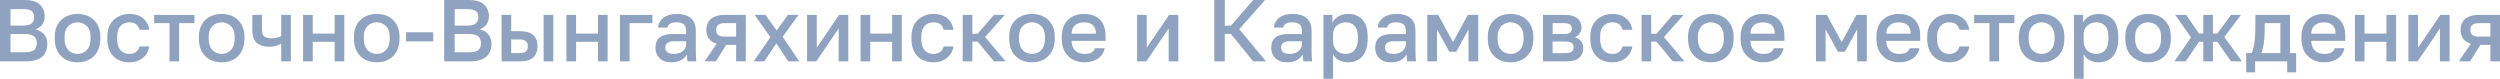 <?xml version="1.0" encoding="UTF-8"?> <svg xmlns="http://www.w3.org/2000/svg" viewBox="0 0 342.316 10.801" fill="none"><g opacity="0.5"><path d="M0 8.4V0H3.36C4.312 0 5.008 0.204 5.448 0.612C5.896 1.02 6.12 1.564 6.12 2.244C6.12 2.676 6.008 3.048 5.784 3.36C5.56 3.664 5.252 3.884 4.86 4.02C5.356 4.132 5.748 4.36 6.036 4.704C6.332 5.04 6.48 5.48 6.48 6.024C6.48 6.488 6.38 6.9 6.18 7.26C5.98 7.62 5.664 7.9 5.232 8.1C4.8 8.3 4.24 8.4 3.552 8.4H0ZM1.44 7.152H3.396C4.02 7.152 4.448 7.052 4.68 6.852C4.92 6.652 5.04 6.344 5.04 5.928C5.04 5.52 4.92 5.208 4.68 4.992C4.44 4.768 4.008 4.656 3.384 4.656H1.44V7.152ZM1.44 3.504H3.18C3.74 3.504 4.128 3.4 4.344 3.192C4.568 2.984 4.68 2.704 4.68 2.352C4.68 1.992 4.572 1.72 4.356 1.536C4.14 1.344 3.748 1.248 3.18 1.248H1.44V3.504Z" fill="#1F467F"></path><path d="M10.618 8.532C10.034 8.532 9.506 8.412 9.034 8.172C8.562 7.924 8.186 7.56 7.906 7.08C7.634 6.592 7.498 5.992 7.498 5.28V5.04C7.498 4.368 7.634 3.8 7.906 3.336C8.186 2.864 8.562 2.508 9.034 2.268C9.506 2.028 10.034 1.908 10.618 1.908C11.21 1.908 11.738 2.028 12.202 2.268C12.674 2.508 13.046 2.864 13.318 3.336C13.598 3.8 13.738 4.368 13.738 5.04V5.28C13.738 5.992 13.598 6.592 13.318 7.08C13.046 7.56 12.674 7.924 12.202 8.172C11.738 8.412 11.21 8.532 10.618 8.532ZM10.618 7.38C10.922 7.38 11.21 7.308 11.482 7.164C11.754 7.02 11.974 6.796 12.142 6.492C12.31 6.18 12.394 5.776 12.394 5.28V5.04C12.394 4.584 12.31 4.212 12.142 3.924C11.974 3.628 11.754 3.412 11.482 3.276C11.21 3.132 10.922 3.06 10.618 3.06C10.314 3.06 10.026 3.132 9.754 3.276C9.482 3.412 9.262 3.628 9.094 3.924C8.926 4.212 8.842 4.584 8.842 5.04V5.28C8.842 5.776 8.926 6.18 9.094 6.492C9.262 6.796 9.482 7.02 9.754 7.164C10.026 7.308 10.314 7.38 10.618 7.38Z" fill="#1F467F"></path><path d="M17.693 8.532C17.125 8.532 16.613 8.412 16.157 8.172C15.701 7.932 15.341 7.572 15.077 7.092C14.821 6.612 14.693 6.008 14.693 5.28V5.04C14.693 4.352 14.829 3.776 15.101 3.312C15.381 2.848 15.749 2.5 16.205 2.268C16.661 2.028 17.157 1.908 17.693 1.908C18.253 1.908 18.725 2.004 19.109 2.196C19.501 2.388 19.805 2.648 20.021 2.976C20.245 3.304 20.389 3.672 20.453 4.08H19.109C19.029 3.784 18.885 3.54 18.677 3.348C18.469 3.156 18.141 3.06 17.693 3.06C17.397 3.06 17.121 3.128 16.865 3.264C16.617 3.4 16.417 3.616 16.265 3.912C16.113 4.2 16.037 4.576 16.037 5.04V5.28C16.037 5.784 16.113 6.192 16.265 6.504C16.417 6.808 16.617 7.032 16.865 7.176C17.121 7.312 17.397 7.38 17.693 7.38C18.069 7.38 18.373 7.296 18.605 7.128C18.837 6.96 19.005 6.704 19.109 6.36H20.453C20.373 6.808 20.205 7.196 19.949 7.524C19.701 7.844 19.385 8.092 19.001 8.268C18.617 8.444 18.181 8.532 17.693 8.532Z" fill="#1F467F"></path><path d="M23.209 8.4V3.168H21.109V2.04H26.629V3.168H24.529V8.4H23.209Z" fill="#1F467F"></path><path d="M30.352 8.532C29.768 8.532 29.24 8.412 28.768 8.172C28.296 7.924 27.92 7.56 27.64 7.08C27.368 6.592 27.232 5.992 27.232 5.28V5.04C27.232 4.368 27.368 3.8 27.64 3.336C27.92 2.864 28.296 2.508 28.768 2.268C29.24 2.028 29.768 1.908 30.352 1.908C30.944 1.908 31.472 2.028 31.936 2.268C32.408 2.508 32.78 2.864 33.052 3.336C33.332 3.8 33.472 4.368 33.472 5.04V5.28C33.472 5.992 33.332 6.592 33.052 7.08C32.78 7.56 32.408 7.924 31.936 8.172C31.472 8.412 30.944 8.532 30.352 8.532ZM30.352 7.38C30.656 7.38 30.944 7.308 31.216 7.164C31.488 7.02 31.708 6.796 31.876 6.492C32.044 6.18 32.128 5.776 32.128 5.28V5.04C32.128 4.584 32.044 4.212 31.876 3.924C31.708 3.628 31.488 3.412 31.216 3.276C30.944 3.132 30.656 3.06 30.352 3.06C30.048 3.06 29.76 3.132 29.488 3.276C29.216 3.412 28.996 3.628 28.828 3.924C28.66 4.212 28.576 4.584 28.576 5.04V5.28C28.576 5.776 28.66 6.18 28.828 6.492C28.996 6.796 29.216 7.02 29.488 7.164C29.76 7.308 30.048 7.38 30.352 7.38Z" fill="#1F467F"></path><path d="M38.507 8.4V5.964C38.323 6.076 38.103 6.176 37.847 6.264C37.599 6.352 37.279 6.396 36.887 6.396C36.127 6.396 35.547 6.216 35.147 5.856C34.747 5.496 34.547 4.924 34.547 4.14V2.04H35.867V3.96C35.867 4.44 35.963 4.776 36.155 4.968C36.355 5.152 36.699 5.244 37.187 5.244C37.523 5.244 37.803 5.208 38.027 5.136C38.259 5.056 38.419 4.98 38.507 4.908V2.04H39.827V8.4H38.507Z" fill="#1F467F"></path><path d="M41.502 8.4V2.04H42.822V4.596H45.822V2.04H47.142V8.4H45.822V5.724H42.822V8.4H41.502Z" fill="#1F467F"></path><path d="M51.586 8.532C51.002 8.532 50.474 8.412 50.002 8.172C49.53 7.924 49.154 7.56 48.874 7.08C48.602 6.592 48.467 5.992 48.467 5.28V5.04C48.467 4.368 48.602 3.8 48.874 3.336C49.154 2.864 49.53 2.508 50.002 2.268C50.474 2.028 51.002 1.908 51.586 1.908C52.179 1.908 52.706 2.028 53.17 2.268C53.642 2.508 54.015 2.864 54.286 3.336C54.566 3.8 54.706 4.368 54.706 5.04V5.28C54.706 5.992 54.566 6.592 54.286 7.08C54.015 7.56 53.642 7.924 53.17 8.172C52.706 8.412 52.179 8.532 51.586 8.532ZM51.586 7.38C51.89 7.38 52.179 7.308 52.45 7.164C52.722 7.02 52.942 6.796 53.111 6.492C53.278 6.18 53.362 5.776 53.362 5.28V5.04C53.362 4.584 53.278 4.212 53.111 3.924C52.942 3.628 52.722 3.412 52.45 3.276C52.179 3.132 51.89 3.06 51.586 3.06C51.282 3.06 50.994 3.132 50.722 3.276C50.45 3.412 50.23 3.628 50.062 3.924C49.894 4.212 49.81 4.584 49.81 5.04V5.28C49.81 5.776 49.894 6.18 50.062 6.492C50.23 6.796 50.45 7.02 50.722 7.164C50.994 7.308 51.282 7.38 51.586 7.38Z" fill="#1F467F"></path><path d="M55.602 5.664V4.416H59.322V5.664H55.602Z" fill="#1F467F"></path><path d="M60.82 8.4V0H64.18C65.132 0 65.828 0.204 66.268 0.612C66.716 1.02 66.94 1.564 66.94 2.244C66.94 2.676 66.828 3.048 66.604 3.36C66.38 3.664 66.072 3.884 65.68 4.02C66.176 4.132 66.568 4.36 66.856 4.704C67.152 5.04 67.3 5.48 67.3 6.024C67.3 6.488 67.2 6.9 67 7.26C66.8 7.62 66.484 7.9 66.052 8.1C65.62 8.3 65.06 8.4 64.372 8.4H60.82ZM62.26 7.152H64.216C64.84 7.152 65.268 7.052 65.5 6.852C65.74 6.652 65.86 6.344 65.86 5.928C65.86 5.52 65.74 5.208 65.5 4.992C65.26 4.768 64.828 4.656 64.204 4.656H62.26V7.152ZM62.26 3.504H64C64.56 3.504 64.948 3.4 65.164 3.192C65.388 2.984 65.5 2.704 65.5 2.352C65.5 1.992 65.392 1.72 65.176 1.536C64.96 1.344 64.568 1.248 64 1.248H62.26V3.504Z" fill="#1F467F"></path><path d="M68.678 8.4V2.04H69.998V4.272H71.198C72.014 4.272 72.618 4.448 73.01 4.8C73.402 5.144 73.598 5.656 73.598 6.336C73.598 6.76 73.514 7.128 73.346 7.44C73.178 7.752 72.918 7.992 72.566 8.16C72.214 8.32 71.758 8.4 71.198 8.4H68.678ZM69.998 7.272H71.078C71.518 7.272 71.826 7.196 72.002 7.044C72.186 6.884 72.278 6.648 72.278 6.336C72.278 6.024 72.186 5.792 72.002 5.64C71.826 5.48 71.518 5.4 71.078 5.4H69.998V7.272ZM74.438 8.4V2.04H75.758V8.4H74.438Z" fill="#1F467F"></path><path d="M77.561 8.4V2.04H78.881V4.596H81.881V2.04H83.201V8.4H81.881V5.724H78.881V8.4H77.561Z" fill="#1F467F"></path><path d="M84.885 8.4V2.04H89.325V3.168H86.205V8.4H84.885Z" fill="#1F467F"></path><path d="M91.913 8.532C91.457 8.532 91.065 8.448 90.737 8.28C90.417 8.104 90.173 7.864 90.005 7.56C89.837 7.256 89.753 6.916 89.753 6.54C89.753 5.908 89.941 5.44 90.317 5.136C90.693 4.824 91.245 4.668 91.973 4.668H93.953V4.32C93.953 3.84 93.845 3.512 93.629 3.336C93.421 3.152 93.089 3.06 92.633 3.06C92.225 3.06 91.925 3.124 91.733 3.252C91.541 3.38 91.429 3.556 91.397 3.78H90.113C90.137 3.412 90.253 3.088 90.461 2.808C90.669 2.528 90.961 2.308 91.337 2.148C91.721 1.988 92.173 1.908 92.693 1.908C93.213 1.908 93.665 1.988 94.049 2.148C94.441 2.308 94.741 2.56 94.949 2.904C95.165 3.24 95.273 3.688 95.273 4.248V6.78C95.273 7.116 95.277 7.412 95.285 7.668C95.293 7.916 95.313 8.16 95.345 8.4H94.145C94.121 8.216 94.101 8.06 94.085 7.932C94.077 7.804 94.073 7.644 94.073 7.452C93.921 7.748 93.657 8.004 93.281 8.22C92.913 8.428 92.457 8.532 91.913 8.532ZM92.273 7.38C92.577 7.38 92.853 7.328 93.101 7.224C93.357 7.12 93.561 6.964 93.713 6.756C93.873 6.548 93.953 6.296 93.953 6V5.652H92.213C91.877 5.652 91.605 5.724 91.397 5.868C91.197 6.012 91.097 6.224 91.097 6.504C91.097 6.768 91.189 6.98 91.373 7.14C91.565 7.3 91.865 7.38 92.273 7.38Z" fill="#1F467F"></path><path d="M96.477 8.4L98.133 5.988C97.653 5.844 97.297 5.608 97.065 5.28C96.833 4.952 96.717 4.556 96.717 4.092C96.717 3.676 96.809 3.316 96.993 3.012C97.177 2.7 97.457 2.46 97.833 2.292C98.209 2.124 98.677 2.04 99.237 2.04H102.117V8.4H100.797V6.144H99.429L98.013 8.4H96.477ZM98.061 4.092C98.061 4.428 98.161 4.668 98.361 4.812C98.561 4.948 98.833 5.016 99.177 5.016H100.797V3.168H99.177C98.833 3.168 98.561 3.24 98.361 3.384C98.161 3.52 98.061 3.756 98.061 4.092Z" fill="#1F467F"></path><path d="M103.199 8.4L105.491 5.088L103.319 2.04H104.807L106.355 4.176L107.879 2.04H109.319L107.171 5.04L109.439 8.4H107.927L106.307 5.928L104.663 8.4H103.199Z" fill="#1F467F"></path><path d="M110.514 8.4V2.04H111.834V6.54L114.894 2.04H116.154V8.4H114.834V3.9L111.774 8.4H110.514Z" fill="#1F467F"></path><path d="M117.838 8.4V2.04H119.158V4.596H122.158V2.04H123.478V8.4H122.158V5.724H119.158V8.4H117.838Z" fill="#1F467F"></path><path d="M127.802 8.532C127.234 8.532 126.722 8.412 126.266 8.172C125.81 7.932 125.45 7.572 125.186 7.092C124.93 6.612 124.802 6.008 124.802 5.28V5.04C124.802 4.352 124.938 3.776 125.21 3.312C125.49 2.848 125.858 2.5 126.314 2.268C126.77 2.028 127.266 1.908 127.802 1.908C128.362 1.908 128.834 2.004 129.218 2.196C129.61 2.388 129.914 2.648 130.13 2.976C130.354 3.304 130.498 3.672 130.562 4.08H129.218C129.138 3.784 128.994 3.54 128.786 3.348C128.578 3.156 128.25 3.06 127.802 3.06C127.506 3.06 127.23 3.128 126.974 3.264C126.726 3.4 126.526 3.616 126.374 3.912C126.222 4.2 126.146 4.576 126.146 5.04V5.28C126.146 5.784 126.222 6.192 126.374 6.504C126.526 6.808 126.726 7.032 126.974 7.176C127.23 7.312 127.506 7.38 127.802 7.38C128.178 7.38 128.482 7.296 128.714 7.128C128.946 6.96 129.114 6.704 129.218 6.36H130.562C130.482 6.808 130.314 7.196 130.058 7.524C129.81 7.844 129.494 8.092 129.11 8.268C128.726 8.444 128.29 8.532 127.802 8.532Z" fill="#1F467F"></path><path d="M131.819 8.4V2.04H133.139V4.62H133.859L136.091 2.04H137.579L134.879 5.076L137.699 8.4H136.091L133.859 5.7H133.139V8.4H131.819Z" fill="#1F467F"></path><path d="M141.305 8.532C140.721 8.532 140.193 8.412 139.721 8.172C139.249 7.924 138.873 7.56 138.593 7.08C138.321 6.592 138.185 5.992 138.185 5.28V5.04C138.185 4.368 138.321 3.8 138.593 3.336C138.873 2.864 139.249 2.508 139.721 2.268C140.193 2.028 140.721 1.908 141.305 1.908C141.897 1.908 142.425 2.028 142.889 2.268C143.361 2.508 143.733 2.864 144.005 3.336C144.285 3.8 144.425 4.368 144.425 5.04V5.28C144.425 5.992 144.285 6.592 144.005 7.08C143.733 7.56 143.361 7.924 142.889 8.172C142.425 8.412 141.897 8.532 141.305 8.532ZM141.305 7.38C141.609 7.38 141.897 7.308 142.169 7.164C142.441 7.02 142.661 6.796 142.829 6.492C142.997 6.18 143.081 5.776 143.081 5.28V5.04C143.081 4.584 142.997 4.212 142.829 3.924C142.661 3.628 142.441 3.412 142.169 3.276C141.897 3.132 141.609 3.06 141.305 3.06C141.001 3.06 140.713 3.132 140.441 3.276C140.169 3.412 139.949 3.628 139.781 3.924C139.613 4.212 139.529 4.584 139.529 5.04V5.28C139.529 5.776 139.613 6.18 139.781 6.492C139.949 6.796 140.169 7.02 140.441 7.164C140.713 7.308 141.001 7.38 141.305 7.38Z" fill="#1F467F"></path><path d="M148.5 8.532C147.94 8.532 147.424 8.416 146.952 8.184C146.48 7.944 146.1 7.584 145.813 7.104C145.524 6.624 145.381 6.016 145.381 5.28V5.04C145.381 4.336 145.516 3.752 145.789 3.288C146.068 2.824 146.436 2.48 146.892 2.256C147.348 2.024 147.844 1.908 148.38 1.908C149.348 1.908 150.089 2.168 150.6 2.688C151.12 3.208 151.381 3.952 151.381 4.92V5.592H146.725C146.741 6.024 146.832 6.372 147 6.636C147.169 6.9 147.384 7.092 147.649 7.212C147.912 7.324 148.197 7.38 148.5 7.38C148.956 7.38 149.288 7.308 149.497 7.164C149.712 7.02 149.86 6.832 149.941 6.6H151.26C151.132 7.232 150.816 7.712 150.312 8.04C149.816 8.368 149.212 8.532 148.5 8.532ZM148.44 3.06C148.145 3.06 147.868 3.112 147.613 3.216C147.356 3.32 147.149 3.484 146.988 3.708C146.829 3.932 146.741 4.232 146.725 4.608H150.061C150.053 4.208 149.977 3.896 149.832 3.672C149.688 3.448 149.497 3.292 149.256 3.204C149.017 3.108 148.744 3.06 148.44 3.06Z" fill="#1F467F"></path><path d="M155.701 8.4V2.04H157.021V6.54L160.081 2.04H161.341V8.4H160.021V3.9L156.961 8.4H155.701Z" fill="#1F467F"></path><path d="M166.266 8.4V0H167.706V3.516H168.546L171.594 0H173.226L169.686 3.996L173.346 8.4H171.594L168.546 4.644H167.706V8.4H166.266Z" fill="#1F467F"></path><path d="M176.229 8.532C175.773 8.532 175.381 8.448 175.053 8.28C174.733 8.104 174.489 7.864 174.321 7.56C174.153 7.256 174.069 6.916 174.069 6.54C174.069 5.908 174.257 5.44 174.633 5.136C175.009 4.824 175.561 4.668 176.289 4.668H178.269V4.32C178.269 3.84 178.161 3.512 177.945 3.336C177.737 3.152 177.405 3.06 176.949 3.06C176.541 3.06 176.241 3.124 176.049 3.252C175.857 3.38 175.745 3.556 175.713 3.78H174.429C174.453 3.412 174.569 3.088 174.777 2.808C174.985 2.528 175.277 2.308 175.653 2.148C176.037 1.988 176.489 1.908 177.009 1.908C177.529 1.908 177.981 1.988 178.365 2.148C178.757 2.308 179.057 2.56 179.265 2.904C179.481 3.24 179.589 3.688 179.589 4.248V6.78C179.589 7.116 179.593 7.412 179.601 7.668C179.609 7.916 179.629 8.16 179.661 8.4H178.461C178.437 8.216 178.417 8.06 178.401 7.932C178.393 7.804 178.389 7.644 178.389 7.452C178.237 7.748 177.973 8.004 177.597 8.22C177.229 8.428 176.773 8.532 176.229 8.532ZM176.589 7.38C176.893 7.38 177.169 7.328 177.417 7.224C177.673 7.12 177.877 6.964 178.029 6.756C178.189 6.548 178.269 6.296 178.269 6V5.652H176.529C176.193 5.652 175.921 5.724 175.713 5.868C175.513 6.012 175.413 6.224 175.413 6.504C175.413 6.768 175.505 6.98 175.689 7.14C175.881 7.3 176.181 7.38 176.589 7.38Z" fill="#1F467F"></path><path d="M181.213 10.8V2.04H182.437V3.108C182.629 2.74 182.913 2.448 183.289 2.232C183.673 2.016 184.105 1.908 184.585 1.908C185.417 1.908 186.073 2.168 186.553 2.688C187.033 3.208 187.273 3.992 187.273 5.04V5.28C187.273 6 187.161 6.604 186.937 7.092C186.713 7.572 186.401 7.932 186.001 8.172C185.601 8.412 185.129 8.532 184.585 8.532C184.129 8.532 183.713 8.432 183.337 8.232C182.961 8.032 182.693 7.752 182.533 7.392V10.8H181.213ZM184.273 7.38C184.769 7.38 185.169 7.208 185.473 6.864C185.777 6.52 185.929 5.992 185.929 5.28V5.04C185.929 4.368 185.781 3.872 185.485 3.552C185.189 3.224 184.785 3.06 184.273 3.06C183.977 3.06 183.693 3.124 183.421 3.252C183.157 3.38 182.941 3.568 182.773 3.816C182.613 4.064 182.533 4.372 182.533 4.74V5.58C182.533 5.98 182.613 6.316 182.773 6.588C182.941 6.852 183.157 7.052 183.421 7.188C183.685 7.316 183.969 7.38 184.273 7.38Z" fill="#1F467F"></path><path d="M190.456 8.532C190 8.532 189.608 8.448 189.28 8.28C188.96 8.104 188.716 7.864 188.548 7.56C188.38 7.256 188.296 6.916 188.296 6.54C188.296 5.908 188.484 5.44 188.86 5.136C189.236 4.824 189.788 4.668 190.516 4.668H192.496V4.32C192.496 3.84 192.388 3.512 192.172 3.336C191.964 3.152 191.632 3.06 191.176 3.06C190.768 3.06 190.468 3.124 190.276 3.252C190.084 3.38 189.972 3.556 189.94 3.78H188.656C188.68 3.412 188.796 3.088 189.004 2.808C189.212 2.528 189.504 2.308 189.88 2.148C190.264 1.988 190.716 1.908 191.236 1.908C191.756 1.908 192.208 1.988 192.592 2.148C192.984 2.308 193.284 2.56 193.492 2.904C193.708 3.24 193.816 3.688 193.816 4.248V6.78C193.816 7.116 193.82 7.412 193.828 7.668C193.836 7.916 193.856 8.16 193.888 8.4H192.688C192.664 8.216 192.644 8.06 192.628 7.932C192.62 7.804 192.616 7.644 192.616 7.452C192.464 7.748 192.2 8.004 191.824 8.22C191.456 8.428 191 8.532 190.456 8.532ZM190.816 7.38C191.12 7.38 191.396 7.328 191.644 7.224C191.9 7.12 192.104 6.964 192.256 6.756C192.416 6.548 192.496 6.296 192.496 6V5.652H190.756C190.42 5.652 190.148 5.724 189.94 5.868C189.74 6.012 189.64 6.224 189.64 6.504C189.64 6.768 189.732 6.98 189.916 7.14C190.108 7.3 190.408 7.38 190.816 7.38Z" fill="#1F467F"></path><path d="M195.44 8.4V2.04H196.928L198.956 5.76L200.984 2.04H202.4V8.4H201.08V4.02L199.4 7.08H198.44L196.76 4.02V8.4H195.44Z" fill="#1F467F"></path><path d="M206.836 8.532C206.252 8.532 205.724 8.412 205.252 8.172C204.78 7.924 204.404 7.56 204.125 7.08C203.852 6.592 203.716 5.992 203.716 5.28V5.04C203.716 4.368 203.852 3.8 204.125 3.336C204.404 2.864 204.78 2.508 205.252 2.268C205.724 2.028 206.252 1.908 206.836 1.908C207.429 1.908 207.956 2.028 208.42 2.268C208.892 2.508 209.265 2.864 209.536 3.336C209.816 3.8 209.956 4.368 209.956 5.04V5.28C209.956 5.992 209.816 6.592 209.536 7.08C209.265 7.56 208.892 7.924 208.42 8.172C207.956 8.412 207.429 8.532 206.836 8.532ZM206.836 7.38C207.14 7.38 207.429 7.308 207.7 7.164C207.972 7.02 208.192 6.796 208.361 6.492C208.528 6.18 208.612 5.776 208.612 5.28V5.04C208.612 4.584 208.528 4.212 208.361 3.924C208.192 3.628 207.972 3.412 207.7 3.276C207.429 3.132 207.14 3.06 206.836 3.06C206.532 3.06 206.244 3.132 205.973 3.276C205.7 3.412 205.48 3.628 205.312 3.924C205.144 4.212 205.061 4.584 205.061 5.04V5.28C205.061 5.776 205.144 6.18 205.312 6.492C205.48 6.796 205.7 7.02 205.973 7.164C206.244 7.308 206.532 7.38 206.836 7.38Z" fill="#1F467F"></path><path d="M211.272 8.4V2.04H214.272C214.808 2.04 215.24 2.116 215.568 2.268C215.904 2.412 216.152 2.616 216.312 2.88C216.472 3.136 216.552 3.432 216.552 3.768C216.552 4.048 216.468 4.32 216.3 4.584C216.132 4.84 215.896 5.012 215.592 5.1C215.984 5.196 216.28 5.38 216.48 5.652C216.688 5.916 216.792 6.228 216.792 6.588C216.792 7.14 216.608 7.58 216.24 7.908C215.872 8.236 215.296 8.4 214.512 8.4H211.272ZM212.592 7.272H214.332C214.764 7.272 215.06 7.204 215.22 7.068C215.388 6.924 215.472 6.724 215.472 6.468C215.472 6.212 215.388 6.02 215.22 5.892C215.06 5.756 214.764 5.688 214.332 5.688H212.592V7.272ZM212.592 4.656H214.152C214.552 4.656 214.832 4.592 214.992 4.464C215.152 4.328 215.232 4.144 215.232 3.912C215.232 3.68 215.152 3.5 214.992 3.372C214.832 3.236 214.552 3.168 214.152 3.168H212.592V4.656Z" fill="#1F467F"></path><path d="M220.755 8.532C220.187 8.532 219.675 8.412 219.219 8.172C218.763 7.932 218.403 7.572 218.14 7.092C217.883 6.612 217.755 6.008 217.755 5.28V5.04C217.755 4.352 217.891 3.776 218.163 3.312C218.443 2.848 218.811 2.5 219.267 2.268C219.723 2.028 220.219 1.908 220.755 1.908C221.316 1.908 221.788 2.004 222.171 2.196C222.563 2.388 222.867 2.648 223.083 2.976C223.307 3.304 223.451 3.672 223.515 4.08H222.171C222.091 3.784 221.947 3.54 221.74 3.348C221.531 3.156 221.203 3.06 220.755 3.06C220.46 3.06 220.183 3.128 219.928 3.264C219.679 3.4 219.48 3.616 219.327 3.912C219.175 4.2 219.099 4.576 219.099 5.04V5.28C219.099 5.784 219.175 6.192 219.327 6.504C219.48 6.808 219.679 7.032 219.928 7.176C220.183 7.312 220.46 7.38 220.755 7.38C221.131 7.38 221.435 7.296 221.667 7.128C221.899 6.96 222.067 6.704 222.171 6.36H223.515C223.435 6.808 223.268 7.196 223.011 7.524C222.764 7.844 222.447 8.092 222.063 8.268C221.679 8.444 221.244 8.532 220.755 8.532Z" fill="#1F467F"></path><path d="M224.772 8.4V2.04H226.092V4.62H226.812L229.044 2.04H230.532L227.832 5.076L230.652 8.4H229.044L226.812 5.7H226.092V8.4H224.772Z" fill="#1F467F"></path><path d="M234.258 8.532C233.674 8.532 233.146 8.412 232.674 8.172C232.202 7.924 231.826 7.56 231.546 7.08C231.274 6.592 231.138 5.992 231.138 5.28V5.04C231.138 4.368 231.274 3.8 231.546 3.336C231.826 2.864 232.202 2.508 232.674 2.268C233.146 2.028 233.674 1.908 234.258 1.908C234.85 1.908 235.378 2.028 235.842 2.268C236.314 2.508 236.686 2.864 236.958 3.336C237.238 3.8 237.378 4.368 237.378 5.04V5.28C237.378 5.992 237.238 6.592 236.958 7.08C236.686 7.56 236.314 7.924 235.842 8.172C235.378 8.412 234.85 8.532 234.258 8.532ZM234.258 7.38C234.562 7.38 234.85 7.308 235.122 7.164C235.394 7.02 235.614 6.796 235.782 6.492C235.95 6.18 236.034 5.776 236.034 5.28V5.04C236.034 4.584 235.95 4.212 235.782 3.924C235.614 3.628 235.394 3.412 235.122 3.276C234.85 3.132 234.562 3.06 234.258 3.06C233.954 3.06 233.666 3.132 233.394 3.276C233.122 3.412 232.902 3.628 232.734 3.924C232.566 4.212 232.482 4.584 232.482 5.04V5.28C232.482 5.776 232.566 6.18 232.734 6.492C232.902 6.796 233.122 7.02 233.394 7.164C233.666 7.308 233.954 7.38 234.258 7.38Z" fill="#1F467F"></path><path d="M241.454 8.532C240.894 8.532 240.378 8.416 239.906 8.184C239.434 7.944 239.054 7.584 238.766 7.104C238.478 6.624 238.334 6.016 238.334 5.28V5.04C238.334 4.336 238.47 3.752 238.742 3.288C239.022 2.824 239.39 2.48 239.846 2.256C240.302 2.024 240.798 1.908 241.334 1.908C242.302 1.908 243.042 2.168 243.554 2.688C244.074 3.208 244.334 3.952 244.334 4.92V5.592H239.678C239.694 6.024 239.786 6.372 239.954 6.636C240.122 6.9 240.338 7.092 240.602 7.212C240.866 7.324 241.15 7.38 241.454 7.38C241.91 7.38 242.242 7.308 242.45 7.164C242.666 7.02 242.814 6.832 242.893 6.6H244.214C244.086 7.232 243.77 7.712 243.266 8.04C242.77 8.368 242.166 8.532 241.454 8.532ZM241.394 3.06C241.098 3.06 240.822 3.112 240.565 3.216C240.31 3.32 240.101 3.484 239.942 3.708C239.782 3.932 239.694 4.232 239.678 4.608H243.014C243.006 4.208 242.93 3.896 242.786 3.672C242.642 3.448 242.45 3.292 242.21 3.204C241.969 3.108 241.698 3.06 241.394 3.06Z" fill="#1F467F"></path><path d="M248.655 8.4V2.04H250.143L252.17 5.76L254.199 2.04H255.615V8.4H254.294V4.02L252.615 7.08H251.655L249.973 4.02V8.4H248.655Z" fill="#1F467F"></path><path d="M260.051 8.532C259.491 8.532 258.976 8.416 258.504 8.184C258.032 7.944 257.652 7.584 257.364 7.104C257.075 6.624 256.932 6.016 256.932 5.28V5.04C256.932 4.336 257.067 3.752 257.339 3.288C257.619 2.824 257.987 2.48 258.444 2.256C258.899 2.024 259.396 1.908 259.931 1.908C260.9 1.908 261.64 2.168 262.152 2.688C262.672 3.208 262.931 3.952 262.931 4.92V5.592H258.276C258.291 6.024 258.384 6.372 258.551 6.636C258.719 6.9 258.936 7.092 259.198 7.212C259.463 7.324 259.748 7.38 260.051 7.38C260.508 7.38 260.84 7.308 261.047 7.164C261.262 7.02 261.412 6.832 261.492 6.6H262.812C262.684 7.232 262.367 7.712 261.862 8.04C261.367 8.368 260.763 8.532 260.051 8.532ZM259.991 3.06C259.696 3.06 259.418 3.112 259.164 3.216C258.906 3.32 258.699 3.484 258.539 3.708C258.379 3.932 258.291 4.232 258.276 4.608H261.612C261.602 4.208 261.527 3.896 261.382 3.672C261.24 3.448 261.047 3.292 260.808 3.204C260.568 3.108 260.295 3.06 259.991 3.06Z" fill="#1F467F"></path><path d="M266.892 8.532C266.325 8.532 265.812 8.412 265.355 8.172C264.9 7.932 264.541 7.572 264.276 7.092C264.021 6.612 263.891 6.008 263.891 5.28V5.04C263.891 4.352 264.028 3.776 264.301 3.312C264.581 2.848 264.948 2.5 265.405 2.268C265.86 2.028 266.357 1.908 266.892 1.908C267.452 1.908 267.924 2.004 268.309 2.196C268.701 2.388 269.003 2.648 269.221 2.976C269.443 3.304 269.588 3.672 269.653 4.08H268.309C268.229 3.784 268.084 3.54 267.876 3.348C267.669 3.156 267.339 3.06 266.892 3.06C266.597 3.06 266.32 3.128 266.065 3.264C265.817 3.4 265.615 3.616 265.465 3.912C265.313 4.2 265.235 4.576 265.235 5.04V5.28C265.235 5.784 265.313 6.192 265.465 6.504C265.615 6.808 265.817 7.032 266.065 7.176C266.32 7.312 266.597 7.38 266.892 7.38C267.269 7.38 267.571 7.296 267.804 7.128C268.036 6.96 268.204 6.704 268.309 6.36H269.653C269.573 6.808 269.403 7.196 269.148 7.524C268.901 7.844 268.583 8.092 268.201 8.268C267.816 8.444 267.379 8.532 266.892 8.532Z" fill="#1F467F"></path><path d="M272.409 8.4V3.168H270.308V2.04H275.83V3.168H273.728V8.4H272.409Z" fill="#1F467F"></path><path d="M279.55 8.532C278.968 8.532 278.438 8.412 277.968 8.172C277.496 7.924 277.119 7.56 276.839 7.08C276.567 6.592 276.432 5.992 276.432 5.28V5.04C276.432 4.368 276.567 3.8 276.839 3.336C277.119 2.864 277.496 2.508 277.968 2.268C278.438 2.028 278.968 1.908 279.55 1.908C280.142 1.908 280.672 2.028 281.134 2.268C281.606 2.508 281.979 2.864 282.251 3.336C282.531 3.8 282.671 4.368 282.671 5.04V5.28C282.671 5.992 282.531 6.592 282.251 7.08C281.979 7.56 281.606 7.924 281.134 8.172C280.672 8.412 280.142 8.532 279.55 8.532ZM279.55 7.38C279.855 7.38 280.142 7.308 280.415 7.164C280.687 7.02 280.907 6.796 281.074 6.492C281.244 6.18 281.327 5.776 281.327 5.28V5.04C281.327 4.584 281.244 4.212 281.074 3.924C280.907 3.628 280.687 3.412 280.415 3.276C280.142 3.132 279.855 3.06 279.55 3.06C279.248 3.06 278.96 3.132 278.688 3.276C278.416 3.412 278.196 3.628 278.028 3.924C277.858 4.212 277.776 4.584 277.776 5.04V5.28C277.776 5.776 277.858 6.18 278.028 6.492C278.196 6.796 278.416 7.02 278.688 7.164C278.96 7.308 279.248 7.38 279.55 7.38Z" fill="#1F467F"></path><path d="M283.988 10.8V2.04H285.21V3.108C285.402 2.74 285.687 2.448 286.062 2.232C286.446 2.016 286.879 1.908 287.358 1.908C288.19 1.908 288.848 2.168 289.327 2.688C289.807 3.208 290.047 3.992 290.047 5.04V5.28C290.047 6 289.935 6.604 289.71 7.092C289.487 7.572 289.175 7.932 288.775 8.172C288.375 8.412 287.903 8.532 287.358 8.532C286.904 8.532 286.486 8.432 286.112 8.232C285.734 8.032 285.467 7.752 285.307 7.392V10.8H283.988ZM287.046 7.38C287.543 7.38 287.943 7.208 288.245 6.864C288.55 6.52 288.703 5.992 288.703 5.28V5.04C288.703 4.368 288.555 3.872 288.258 3.552C287.963 3.224 287.558 3.06 287.046 3.06C286.751 3.06 286.466 3.124 286.194 3.252C285.932 3.38 285.714 3.568 285.547 3.816C285.387 4.064 285.307 4.372 285.307 4.74V5.58C285.307 5.98 285.387 6.316 285.547 6.588C285.714 6.852 285.932 7.052 286.194 7.188C286.459 7.316 286.744 7.38 287.046 7.38Z" fill="#1F467F"></path><path d="M294.13 8.532C293.545 8.532 293.018 8.412 292.546 8.172C292.073 7.924 291.699 7.56 291.416 7.08C291.146 6.592 291.009 5.992 291.009 5.28V5.04C291.009 4.368 291.146 3.8 291.416 3.336C291.699 2.864 292.073 2.508 292.546 2.268C293.018 2.028 293.545 1.908 294.13 1.908C294.722 1.908 295.249 2.028 295.714 2.268C296.186 2.508 296.558 2.864 296.828 3.336C297.108 3.8 297.251 4.368 297.251 5.04V5.28C297.251 5.992 297.108 6.592 296.828 7.08C296.558 7.56 296.186 7.924 295.714 8.172C295.249 8.412 294.722 8.532 294.13 8.532ZM294.13 7.38C294.435 7.38 294.722 7.308 294.994 7.164C295.264 7.02 295.487 6.796 295.654 6.492C295.821 6.18 295.906 5.776 295.906 5.28V5.04C295.906 4.584 295.821 4.212 295.654 3.924C295.487 3.628 295.264 3.412 294.994 3.276C294.722 3.132 294.435 3.06 294.13 3.06C293.825 3.06 293.538 3.132 293.265 3.276C292.993 3.412 292.773 3.628 292.606 3.924C292.438 4.212 292.353 4.584 292.353 5.04V5.28C292.353 5.776 292.438 6.18 292.606 6.492C292.773 6.796 292.993 7.02 293.265 7.164C293.538 7.308 293.825 7.38 294.13 7.38Z" fill="#1F467F"></path><path d="M297.73 8.4L300.009 5.124L297.85 2.04H299.362L301.091 4.596H301.691V2.04H303.01V4.596H303.61L305.481 2.04H306.85L304.569 5.064L306.97 8.4H305.481L303.61 5.724H303.01V8.4H301.691V5.724H301.091L299.289 8.4H297.73Z" fill="#1F467F"></path><path d="M307.563 9.9V7.272H308.282C308.395 7.104 308.49 6.844 308.57 6.492C308.649 6.132 308.709 5.72 308.749 5.256C308.799 4.792 308.822 4.32 308.822 3.84V2.04H313.562V7.272H314.401V9.9H313.18V8.4H308.787V9.9H307.563ZM309.626 7.272H312.243V3.168H310.094V4.08C310.094 4.696 310.059 5.288 309.986 5.856C309.914 6.416 309.794 6.888 309.626 7.272Z" fill="#1F467F"></path><path d="M318.247 8.532C317.687 8.532 317.17 8.416 316.698 8.184C316.225 7.944 315.846 7.584 315.558 7.104C315.271 6.624 315.126 6.016 315.126 5.28V5.04C315.126 4.336 315.263 3.752 315.536 3.288C315.816 2.824 316.183 2.48 316.638 2.256C317.095 2.024 317.59 1.908 318.127 1.908C319.094 1.908 319.833 2.168 320.346 2.688C320.865 3.208 321.128 3.952 321.128 4.92V5.592H316.47C316.488 6.024 316.578 6.372 316.748 6.636C316.915 6.9 317.13 7.092 317.395 7.212C317.66 7.324 317.942 7.38 318.247 7.38C318.702 7.38 319.034 7.308 319.244 7.164C319.459 7.02 319.606 6.832 319.686 6.6H321.005C320.878 7.232 320.563 7.712 320.058 8.04C319.564 8.368 318.959 8.532 318.247 8.532ZM318.187 3.06C317.89 3.06 317.615 3.112 317.36 3.216C317.102 3.32 316.895 3.484 316.735 3.708C316.575 3.932 316.488 4.232 316.47 4.608H319.806C319.798 4.208 319.724 3.896 319.579 3.672C319.434 3.448 319.244 3.292 319.001 3.204C318.762 3.108 318.492 3.06 318.187 3.06Z" fill="#1F467F"></path><path d="M322.447 8.4V2.04H323.766V4.596H326.767V2.04H328.087V8.4H326.767V5.724H323.766V8.4H322.447Z" fill="#1F467F"></path><path d="M329.771 8.4V2.04H331.092V6.54L334.151 2.04H335.413V8.4H334.091V3.9L331.032 8.4H329.771Z" fill="#1F467F"></path><path d="M336.677 8.4L338.331 5.988C337.851 5.844 337.496 5.608 337.264 5.28C337.032 4.952 336.917 4.556 336.917 4.092C336.917 3.676 337.007 3.316 337.192 3.012C337.377 2.7 337.656 2.46 338.031 2.292C338.409 2.124 338.876 2.04 339.435 2.04H342.316V8.4H340.997V6.144H339.628L338.211 8.4H336.677ZM338.261 4.092C338.261 4.428 338.361 4.668 338.561 4.812C338.761 4.948 339.033 5.016 339.375 5.016H340.997V3.168H339.375C339.033 3.168 338.761 3.24 338.561 3.384C338.361 3.52 338.261 3.756 338.261 4.092Z" fill="#1F467F"></path></g></svg> 